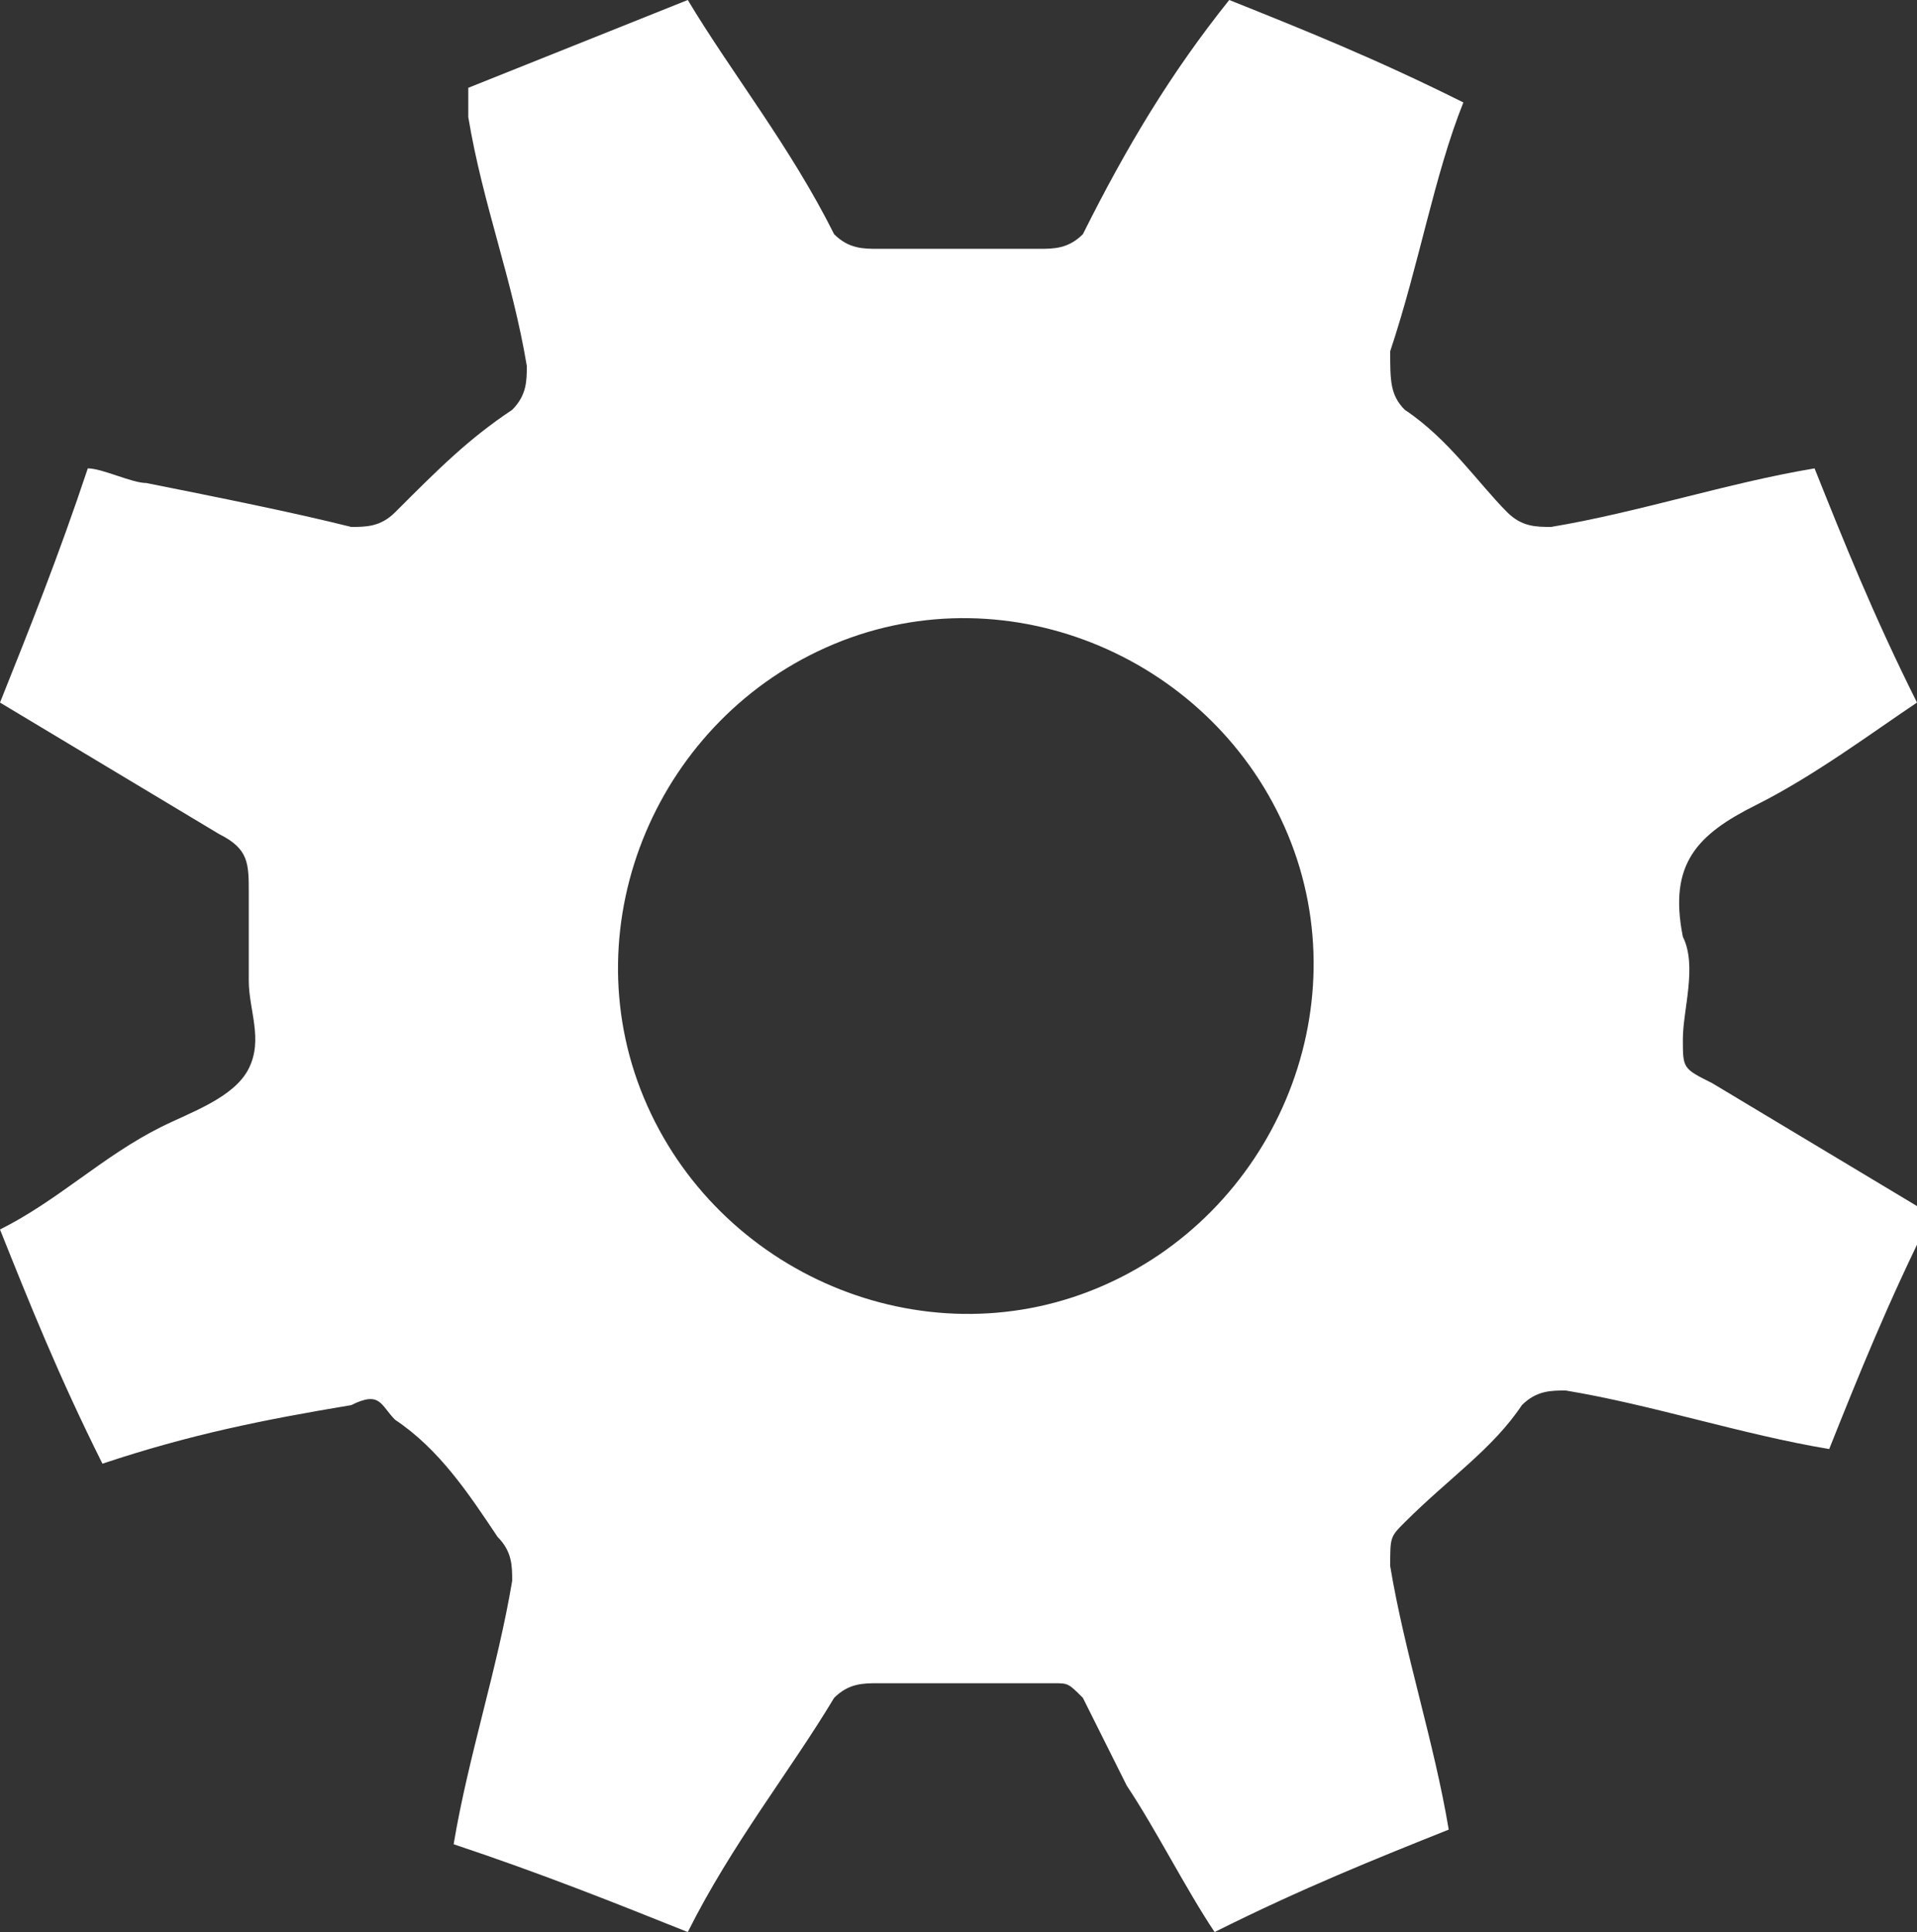 <?xml version="1.0" encoding="utf-8"?>
<!-- Generator: Adobe Illustrator 21.1.0, SVG Export Plug-In . SVG Version: 6.00 Build 0)  -->
<svg version="1.1" id="Calque_1" xmlns="http://www.w3.org/2000/svg" xmlns:xlink="http://www.w3.org/1999/xlink" x="0px" y="0px"
	 viewBox="0 0 13.1 13.2" style="enable-background:new 0 0 13.1 13.2;" xml:space="preserve">
<rect x="0" y="0" width="13.1" height="13.2" fill="#333333" stroke="none"/>
<style type="text/css">
	.st0{fill:#FFFFFF;}
</style>
<path class="st0" d="M12.5,9.9c-0.6-0.1-1.2-0.3-1.8-0.4c-0.1,0-0.2,0-0.3,0.1c-0.2,0.3-0.5,0.5-0.8,0.8c-0.1,0.1-0.1,0.1-0.1,0.3
	c0.1,0.6,0.3,1.2,0.4,1.8c-0.5,0.2-1,0.4-1.6,0.7c-0.2-0.3-0.4-0.7-0.6-1c-0.1-0.2-0.2-0.4-0.3-0.6c-0.1-0.1-0.1-0.1-0.2-0.1
	c-0.4,0-0.8,0-1.2,0c-0.1,0-0.2,0-0.3,0.1c-0.3,0.5-0.7,1-1,1.6c-0.5-0.2-1-0.4-1.6-0.6c0.1-0.6,0.3-1.2,0.4-1.8
	c0-0.1,0-0.2-0.1-0.3C3.2,10.2,3,9.9,2.7,9.7C2.6,9.6,2.6,9.5,2.4,9.6C1.8,9.7,1.3,9.8,0.7,10C0.4,9.4,0.2,8.9,0,8.4
	c0.4-0.2,0.7-0.5,1.1-0.7c0.2-0.1,0.5-0.2,0.6-0.4c0.1-0.2,0-0.4,0-0.6c0-0.2,0-0.4,0-0.6c0-0.2,0-0.3-0.2-0.4C1,5.4,0.5,5.1,0,4.8
	c0.2-0.5,0.4-1,0.6-1.6c0.1,0,0.3,0.1,0.4,0.1C1.5,3.4,2,3.5,2.4,3.6c0.1,0,0.2,0,0.3-0.1C3,3.2,3.2,3,3.5,2.8
	c0.1-0.1,0.1-0.2,0.1-0.3C3.5,1.9,3.3,1.4,3.2,0.8c0-0.1,0-0.1,0-0.2c0.5-0.2,1-0.4,1.5-0.6c0.3,0.5,0.7,1,1,1.6
	C5.8,1.7,5.9,1.7,6,1.7c0.4,0,0.7,0,1.1,0c0.1,0,0.2,0,0.3-0.1C7.7,1,8,0.5,8.4,0c0.5,0.2,1,0.4,1.6,0.7C9.8,1.2,9.7,1.8,9.5,2.4
	c0,0.2,0,0.3,0.1,0.4c0.3,0.2,0.5,0.5,0.7,0.7c0.1,0.1,0.2,0.1,0.3,0.1c0.6-0.1,1.2-0.3,1.8-0.4c0.2,0.5,0.4,1,0.7,1.6
	C12.8,5,12.4,5.3,12,5.5c-0.4,0.2-0.6,0.4-0.5,0.9c0.1,0.2,0,0.5,0,0.7c0,0.2,0,0.2,0.2,0.3c0.5,0.3,1,0.6,1.5,0.9
	C12.9,8.9,12.7,9.4,12.5,9.9z M4.4,7.5c0.5,1.2,1.9,1.8,3.1,1.3c1.2-0.5,1.8-1.9,1.3-3.1C8.3,4.5,6.9,3.9,5.7,4.4
	C4.5,4.9,3.9,6.3,4.4,7.5z"/>
</svg>
